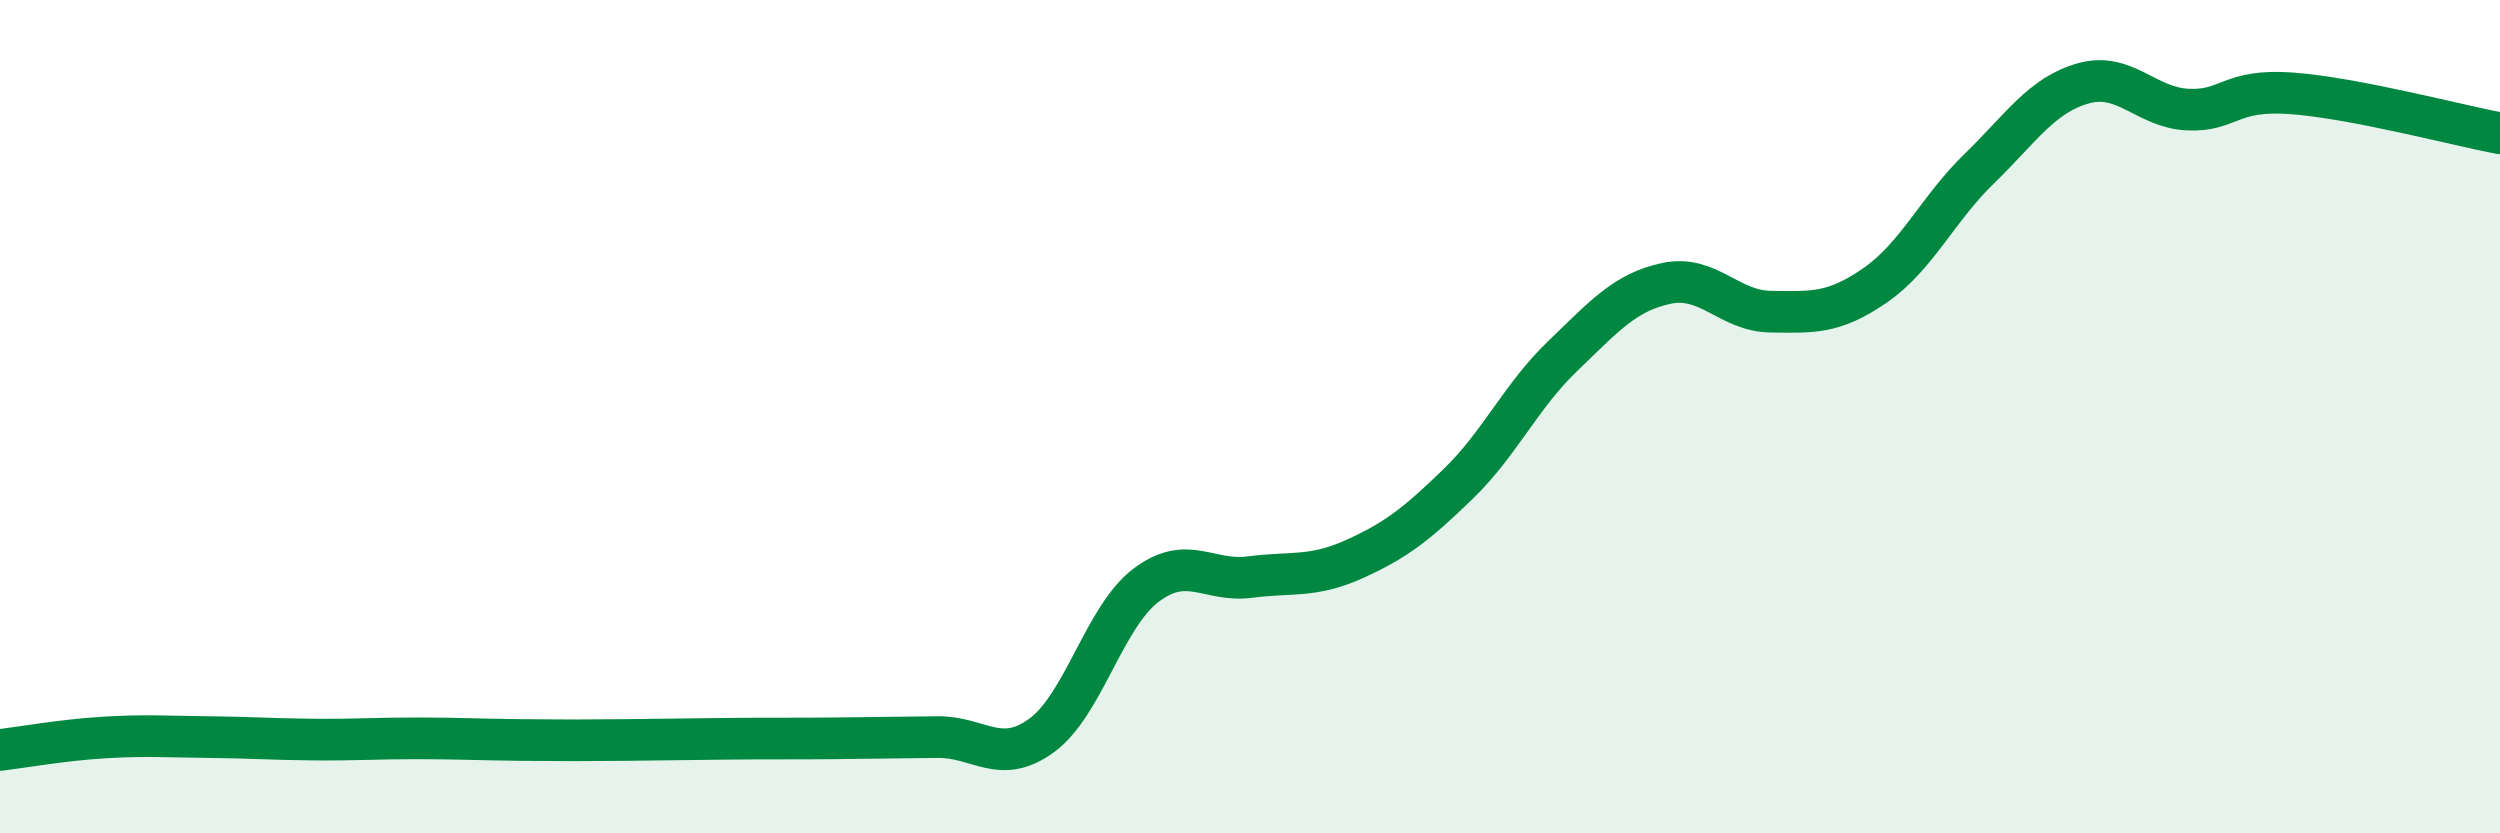 
    <svg width="60" height="20" viewBox="0 0 60 20" xmlns="http://www.w3.org/2000/svg">
      <path
        d="M 0,18 C 0.5,17.94 1.5,17.76 2.5,17.7 C 3.5,17.64 4,17.68 5,17.69 C 6,17.7 6.5,17.74 7.5,17.75 C 8.5,17.76 9,17.72 10,17.72 C 11,17.72 11.5,17.75 12.5,17.76 C 13.5,17.77 14,17.77 15,17.76 C 16,17.75 16.5,17.74 17.5,17.73 C 18.5,17.72 19,17.73 20,17.72 C 21,17.71 21.5,17.7 22.5,17.69 C 23.5,17.68 24,18.38 25,17.65 C 26,16.92 26.5,14.81 27.5,14.05 C 28.5,13.29 29,13.98 30,13.85 C 31,13.72 31.5,13.87 32.5,13.42 C 33.5,12.97 34,12.58 35,11.61 C 36,10.64 36.5,9.51 37.5,8.55 C 38.5,7.59 39,7.01 40,6.8 C 41,6.59 41.5,7.47 42.5,7.48 C 43.5,7.49 44,7.54 45,6.85 C 46,6.16 46.5,5.02 47.5,4.05 C 48.5,3.08 49,2.28 50,2 C 51,1.72 51.5,2.58 52.5,2.63 C 53.5,2.68 53.5,2.13 55,2.24 C 56.5,2.35 59,3.01 60,3.2L60 20L0 20Z"
        fill="#008740"
        opacity="0.1"
        stroke-linecap="round"
        stroke-linejoin="round"
      />
      <path
        d="M 0,18 C 0.5,17.94 1.5,17.76 2.5,17.7 C 3.5,17.64 4,17.68 5,17.69 C 6,17.7 6.5,17.74 7.5,17.75 C 8.5,17.76 9,17.72 10,17.72 C 11,17.72 11.5,17.75 12.5,17.76 C 13.5,17.77 14,17.77 15,17.76 C 16,17.75 16.5,17.74 17.5,17.73 C 18.5,17.72 19,17.73 20,17.72 C 21,17.71 21.5,17.7 22.5,17.69 C 23.5,17.68 24,18.38 25,17.65 C 26,16.92 26.5,14.81 27.5,14.05 C 28.5,13.29 29,13.98 30,13.85 C 31,13.72 31.5,13.87 32.5,13.42 C 33.5,12.97 34,12.58 35,11.61 C 36,10.64 36.5,9.51 37.5,8.55 C 38.5,7.59 39,7.01 40,6.8 C 41,6.59 41.5,7.47 42.5,7.48 C 43.5,7.49 44,7.54 45,6.85 C 46,6.16 46.5,5.02 47.5,4.05 C 48.5,3.08 49,2.28 50,2 C 51,1.72 51.5,2.58 52.5,2.63 C 53.5,2.68 53.5,2.13 55,2.24 C 56.5,2.35 59,3.01 60,3.2"
        stroke="#008740"
        stroke-width="1"
        fill="none"
        stroke-linecap="round"
        stroke-linejoin="round"
      />
    </svg>
  